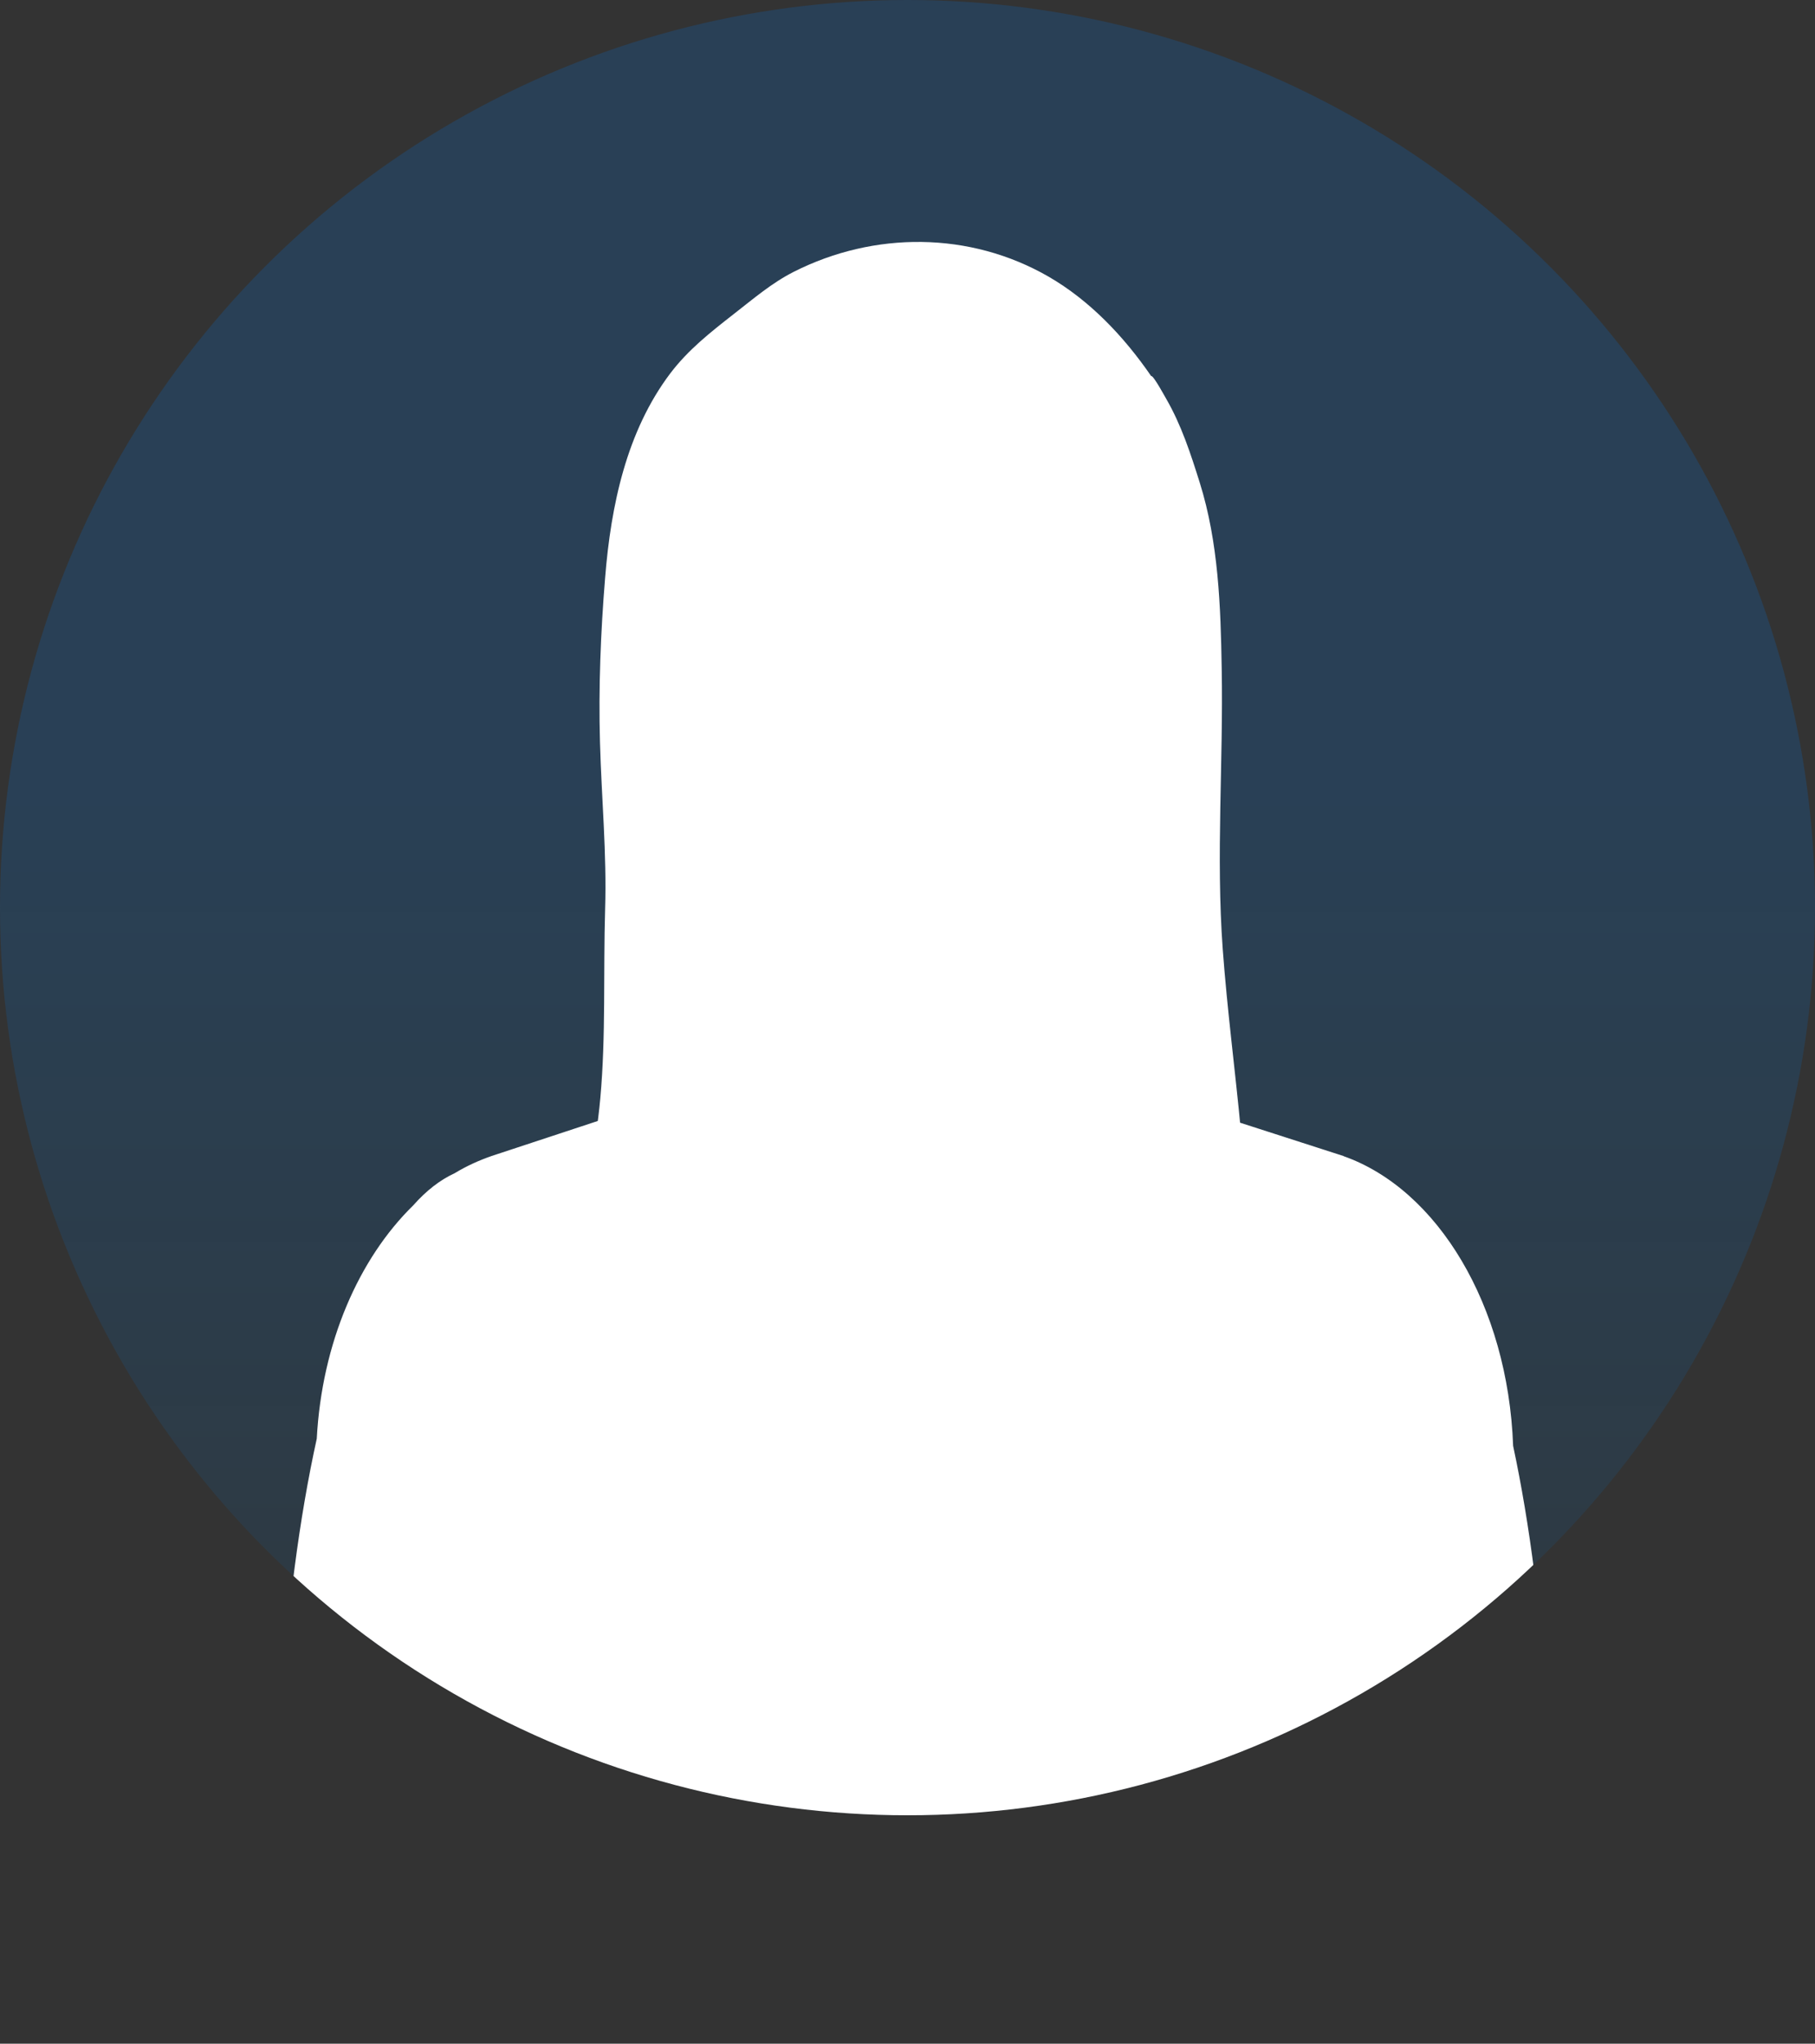 <?xml version="1.0" encoding="UTF-8"?>
<svg xmlns="http://www.w3.org/2000/svg" xmlns:xlink="http://www.w3.org/1999/xlink" viewBox="0 0 106 119.34">
  <rect x="0" y="0" width="106" height="119.34" fill="#333333" stroke="none"/>
  <defs>
    <style>
      .cls-1, .cls-2 {
        fill: #fff;
        fill-rule: evenodd;
      }

      .cls-2 {
        mix-blend-mode: multiply;
      }

      .cls-3 {
        fill: none;
      }

      .cls-4 {
        isolation: isolate;
      }

      .cls-5 {
        fill: url(#_名称未設定グラデーション_38);
      }

      .cls-6 {
        clip-path: url(#clippath);
      }
    </style>
    <clipPath id="clippath">
      <circle class="cls-3" cx="53" cy="53" r="53"/>
    </clipPath>
    <linearGradient id="_名称未設定グラデーション_38" data-name="名称未設定グラデーション 38" x1="53" y1="144.82" x2="53" y2="46.48" gradientUnits="userSpaceOnUse">
      <stop offset="0" stop-color="#0075c2" stop-opacity="0"/>
      <stop offset="1" stop-color="#0075e0" stop-opacity=".2"/>
    </linearGradient>
  </defs>
  <g class="cls-4">
    <g id="_レイヤー_2" data-name="レイヤー_2">
      <g id="design03">
        <g class="cls-6">
          <g>
            <circle class="cls-5" cx="53" cy="53" r="53"/>
            <g>
              <path class="cls-1" d="M72.73,76.71c.55-7.15-.8-14.2-1.32-21.29-.4-5.46.04-10.92-.06-16.38-.06-3.65-.19-7.37-1.28-10.85-.53-1.69-1.08-3.38-1.96-4.9-.05-.08-.76-1.4-.88-1.33-1.61-2.34-3.6-4.42-5.98-5.8-4.61-2.66-10.2-2.66-14.89-.29-1.3.66-2.35,1.57-3.51,2.47-1.34,1.05-2.65,2.07-3.71,3.47-2.54,3.37-3.46,7.68-3.8,11.93-.26,3.18-.39,6.42-.3,9.61.09,3.26.4,6.47.3,9.74-.11,3.67.05,7.38-.28,11.03-.27,3.01-.96,5.94-1.64,8.87l39.3,3.72h0Z"/>
              <path class="cls-1" d="M42.88,62.84c1.75,4.26,5.99,7.26,10.94,7.26s9.05-2.9,10.85-7.04l13.81,4.45h-.02c5.49,1.93,9.61,8.71,9.91,16.92,1.96,9.17,2.75,21.46,1.92,34.91H16.49c-.84-13.66-.02-26.11,2.01-35.33.3-5.61,2.46-10.52,5.63-13.62.76-.86,1.57-1.49,2.42-1.88.69-.42,1.42-.75,2.17-1.01l14.16-4.67h0Z"/>
              <path class="cls-1" d="M42.88,62.84l3.27-1.08-.26-5.01h15.01l-.26,5.01,4.05,1.3c-1.81,4.14-5.99,7.04-10.85,7.04s-9.2-3-10.94-7.26h0Z"/>
              <path class="cls-2" d="M60.77,59.29c-1.17,1.14-2.5,2.06-3.94,2.7h0c-1.89.84-3.96.89-5.87.14-.1-.04-.19-.08-.29-.11-1.71-.67-3.29-1.71-4.66-3.03l-.12-2.23h15.01l-.13,2.54h0Z"/>
              <path class="cls-1" d="M53.39,18.62c9.2,0,15.93,6.97,15.93,17.38,0,4.11-1.85,10.52-5,16.77-1.55,3.09-4.23,5.48-7.5,6.7h0c-1.89.71-3.96.75-5.87.12-.1-.03-.19-.06-.29-.1-3.73-1.23-6.8-3.88-8.52-7.37-3-6.04-4.67-12.15-4.67-16.12,0-10.41,6.72-17.38,15.93-17.38h0Z"/>
              <path class="cls-1" d="M38.63,40.02c-2.04-.26-2.66,2.37-1.83,5.17.71,2.39,2.8,3.79,4.4,3.36l-1.5-4.13-1.06-4.4h0Z"/>
              <path class="cls-1" d="M68.16,40.02c2.04-.26,2.66,2.37,1.83,5.17-.71,2.39-2.8,3.79-4.4,3.36l1.5-4.13,1.06-4.4h0Z"/>
              <path class="cls-1" d="M66.74,23.35c.26.27.43,1.11.58,1.45.56,1.31,1.03,2.65,1.39,4.03.73,2.82,1.65,5.64,1.9,8.54.1,1.15.12,2.35-.05,3.52-.13.93-.16,1.97-.6,2.82-.56,1.07-1.52,1.83-2.58,2.36-.35.17-.72.29-1.11.35-.13.02-.26.03-.38.04-.06,0-.21.06-.17.02.28-.29.35-1.27.42-1.63.15-.77.29-1.57.41-2.36.08-.52.14-1.04.09-1.57-.19-2.12-2.06-3.04-3.5-4.29-.48-.42-1.14-.85-1.41-1.45-.04-.09-.24-.55-.15-.66-.04-.07-.08-.15-.12-.22-.38-.73-.65-1.52-.79-2.33-.04-.26-.07-.52-.08-.79,0-.14-.06-.53,0-.41.12.24-.19.89-.26,1.1-1.72,5.27-7.93,5.2-12.5,5.48-1.06.06-2.11.22-3.17.3-.05,0-.55.07-.59,0-.42.01-.87.04-1.2.24-.34.21-.6.51-.81.87-.03,0-.17.52-.18.54-.17.64-.26,1.29-.33,1.94-.03.24-.05.47-.06.7.04-.06,0,.15,0,.22,0,.17,0,.35,0,.52,0,.45.03.89.07,1.33.05.74.18,1.48.37,2.2.03.11.34.95.29.95-1.11-.05-2.36-.84-3.14-1.55-1.97-1.8-3.25-4.34-2.85-7.04.63-4.24,1.13-8.55,2.61-12.57.58-1.59,1.11-3.59,2.25-4.89,1.51-1.72,4.26-2.76,6.41-3.34,1.6-.43,3.3-.37,4.96-.37,1.56,0,3.14,0,4.66.33,4.07.88,7.26,2.93,9.63,5.58h0Z"/>
            </g>
          </g>
        </g>
      </g>
    </g>
  </g>
</svg>